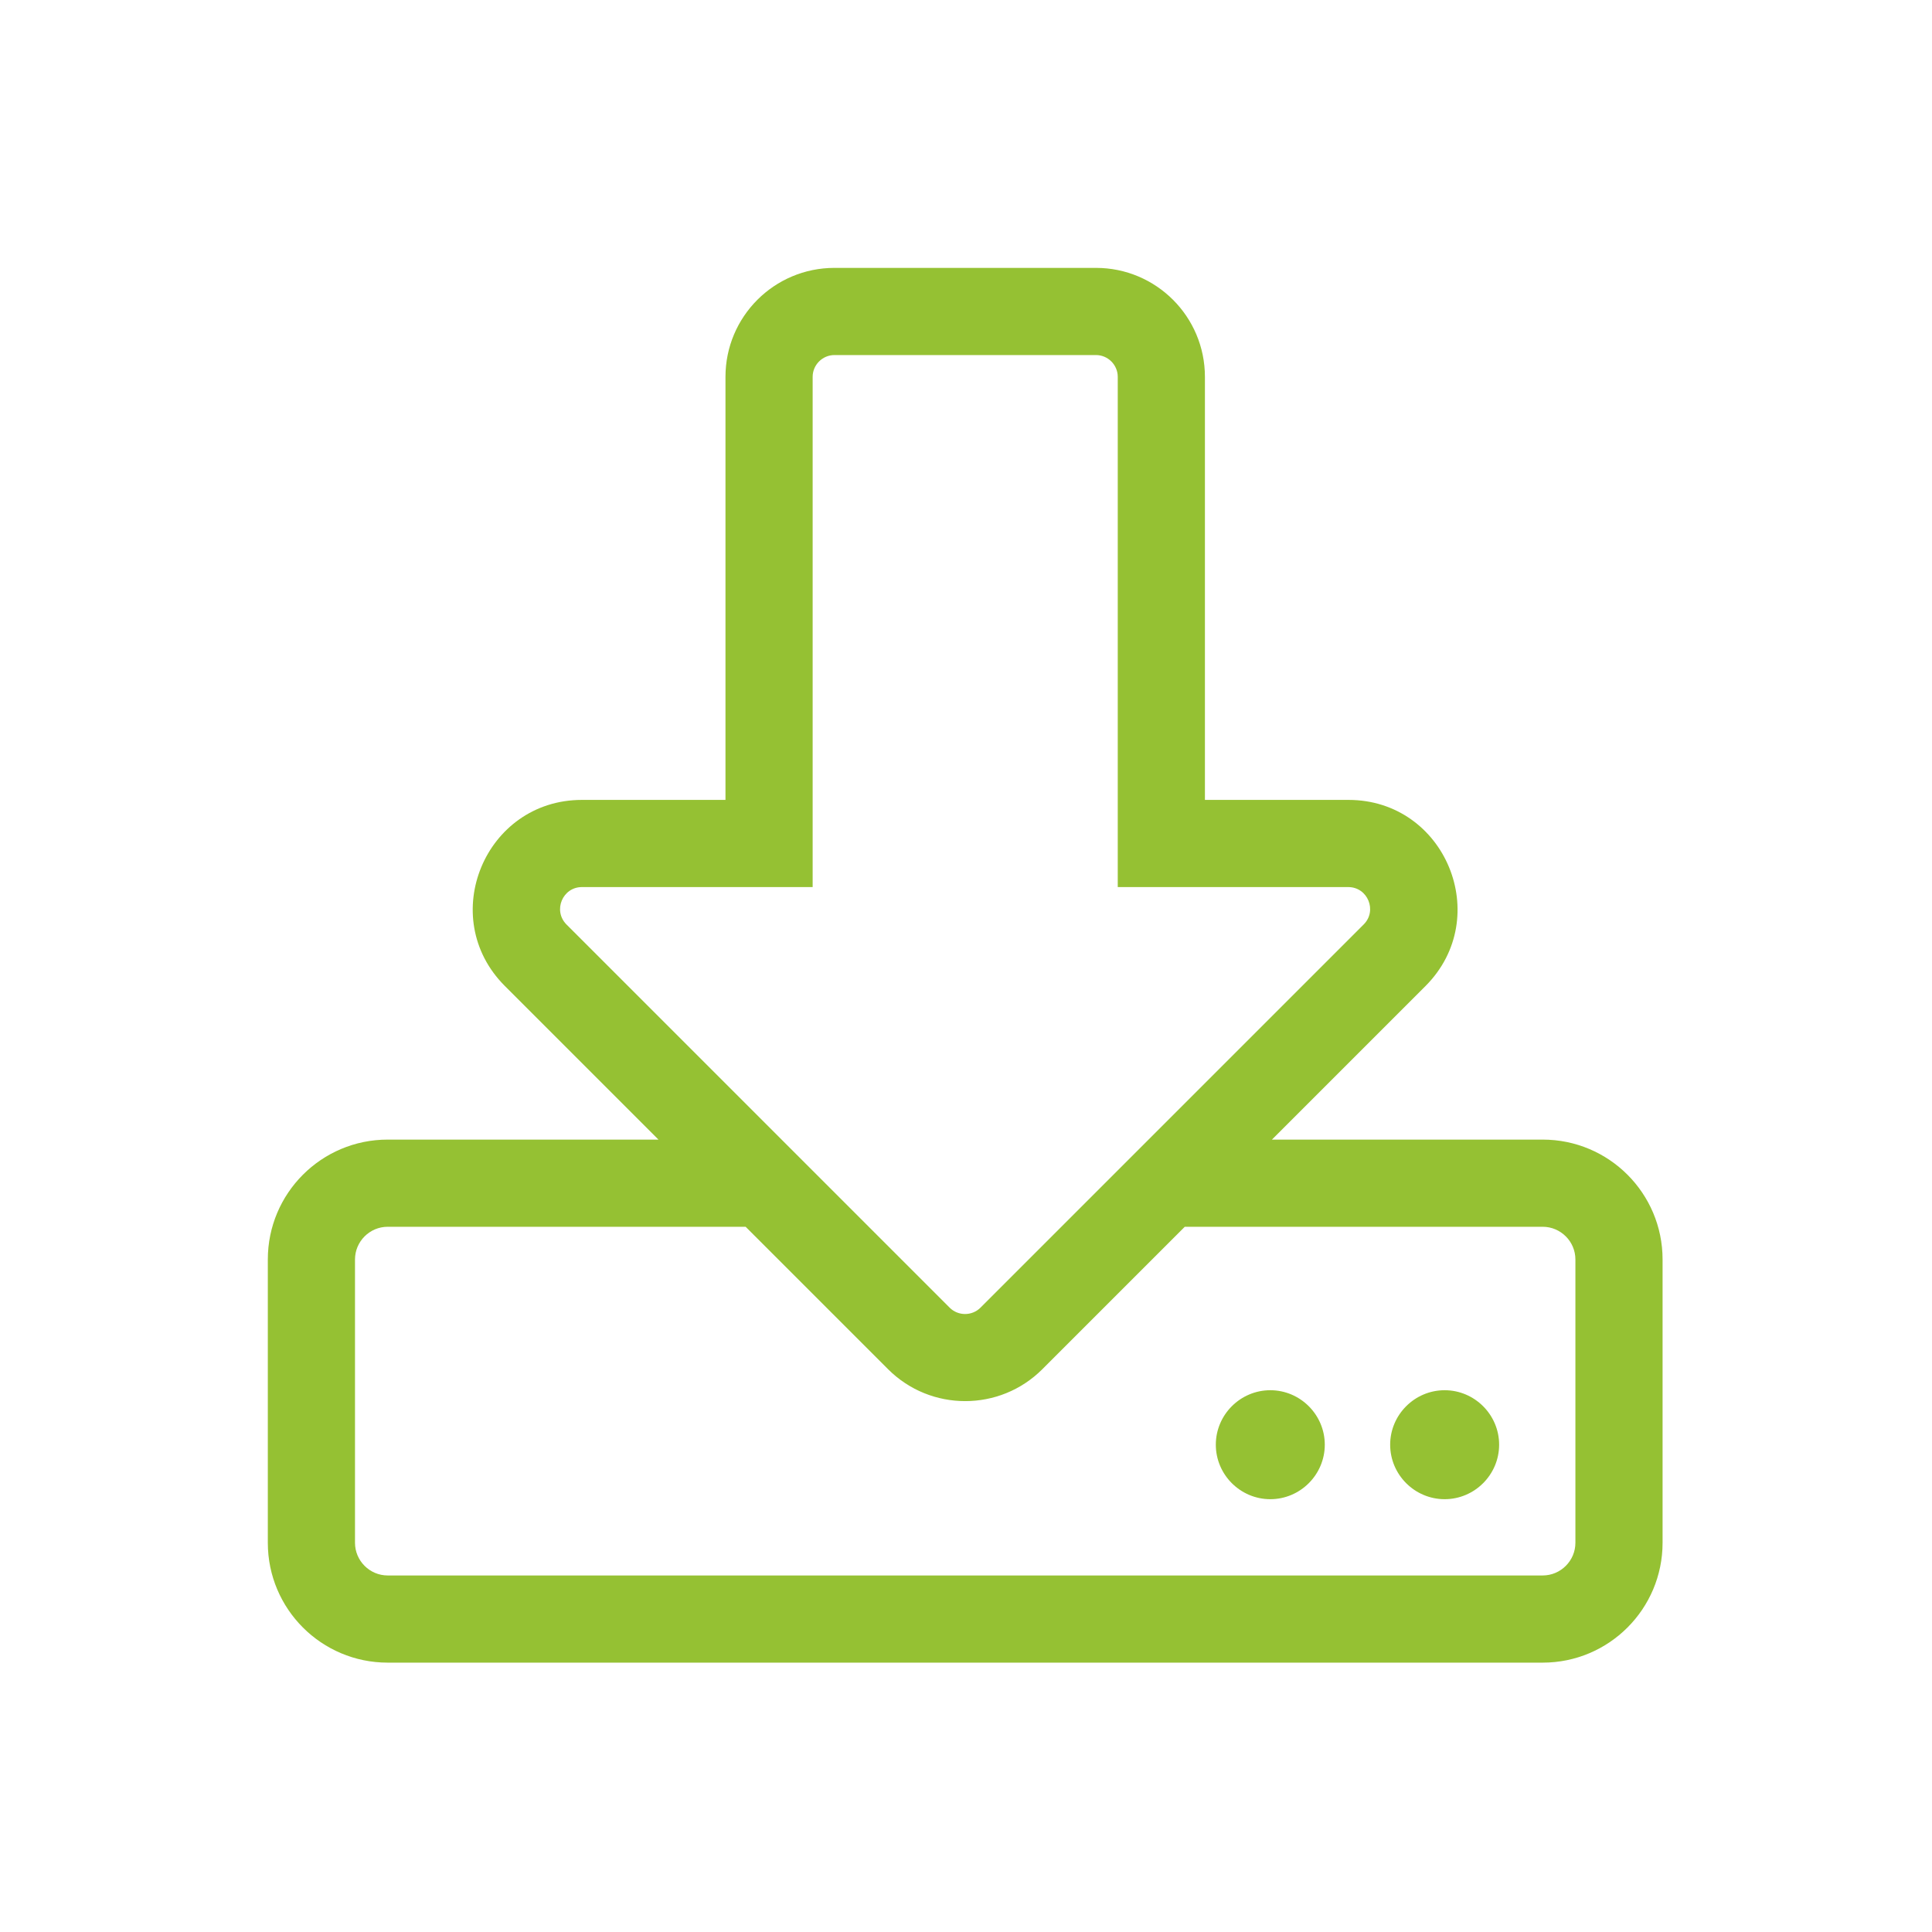 <?xml version="1.0" encoding="UTF-8" standalone="no"?>
<!-- Created with Inkscape (http://www.inkscape.org/) -->

<svg
   xmlns:dc="http://purl.org/dc/elements/1.1/"
   xmlns:cc="http://creativecommons.org/ns#"
   xmlns:rdf="http://www.w3.org/1999/02/22-rdf-syntax-ns#"
   xmlns:svg="http://www.w3.org/2000/svg"
   xmlns="http://www.w3.org/2000/svg"
   xmlns:sodipodi="http://sodipodi.sourceforge.net/DTD/sodipodi-0.dtd"
   xmlns:inkscape="http://www.inkscape.org/namespaces/inkscape"
   width="200mm"
   height="200mm"
   viewBox="0 0 200 200"
   version="1.1"
   id="svg8"
   inkscape:version="0.92.2 (5c3e80d, 2017-08-06)"
   sodipodi:docname="download.svg">
  <defs
     id="defs2" />
  <sodipodi:namedview
     id="base"
     pagecolor="#ffffff"
     bordercolor="#666666"
     borderopacity="1.0"
     inkscape:pageopacity="0.0"
     inkscape:pageshadow="2"
     inkscape:zoom="0.35"
     inkscape:cx="-571.42857"
     inkscape:cy="560"
     inkscape:document-units="mm"
     inkscape:current-layer="layer1"
     showgrid="false"
     inkscape:window-width="1920"
     inkscape:window-height="1017"
     inkscape:window-x="-8"
     inkscape:window-y="-8"
     inkscape:window-maximized="1" />
  <g
     inkscape:label="Ebene 1"
     inkscape:groupmode="layer"
     id="layer1"
     transform="translate(0,-97)">
    <g
       id="layer1-5"
       inkscape:label="Ebene 1"
       transform="matrix(0.282,0,0,0.282,-5.482,100.131)">
      <path
         style="fill:#95c133;fill-opacity:1"
         inkscape:connector-curvature="0"
         d="m 569.756,519.235 c 0,11 -9,20 -20,20 -11,0 -20,-9 -20,-20 0,-11 9,-20 20,-20 11,0 20,9 20,20 z m -84,-20 c -11,0 -20,9 -20,20 0,11 9,20 20,20 11,0 20,-9 20,-20 0,-11 -9,-20 -20,-20 z m 144,-48 v 104 c 0,24.3 -19.7,44 -44,44 h -424 c -24.3,0 -44,-19.7 -44,-44 v -104 c 0,-24.3 19.7,-44 44,-44 h 99.4 l -56.4,-56.4 c -25.2,-25.2 -7.3,-68.3 28.3,-68.3 h 52.7 v -155.3 c 0,-22.1 17.9,-40 40,-40 h 96 c 22.1,0 40,17.9 40,40 v 155.3 h 52.7 c 35.6,0 53.4,43.1 28.3,68.3 l -56.4,56.4 h 99.4 c 24.3,0 44,19.7 44,44 z m -261.7,17.7 c 3.1,3.1 8.2,3.1 11.3,0 l 140.7,-140.7 c 5,-5 1.5,-13.7 -5.7,-13.7 h -84.6 v -187.3 c 0,-4.4 -3.6,-8 -8,-8 h -96 c -4.4,0 -8,3.6 -8,8 v 187.3 h -84.7 c -7.1,0 -10.7,8.6 -5.7,13.7 z m 229.7,-17.7 c 0,-6.6 -5.4,-12 -12,-12 h -131.4 l -52.3,52.3 c -15.6,15.6 -41,15.6 -56.6,0 l -52.3,-52.3 h -131.4 c -6.6,0 -12,5.4 -12,12 v 104 c 0,6.6 5.4,12 12,12 h 424 c 6.6,0 12,-5.4 12,-12 z"
         id="path6298" />
    </g>
  </g>
</svg>
